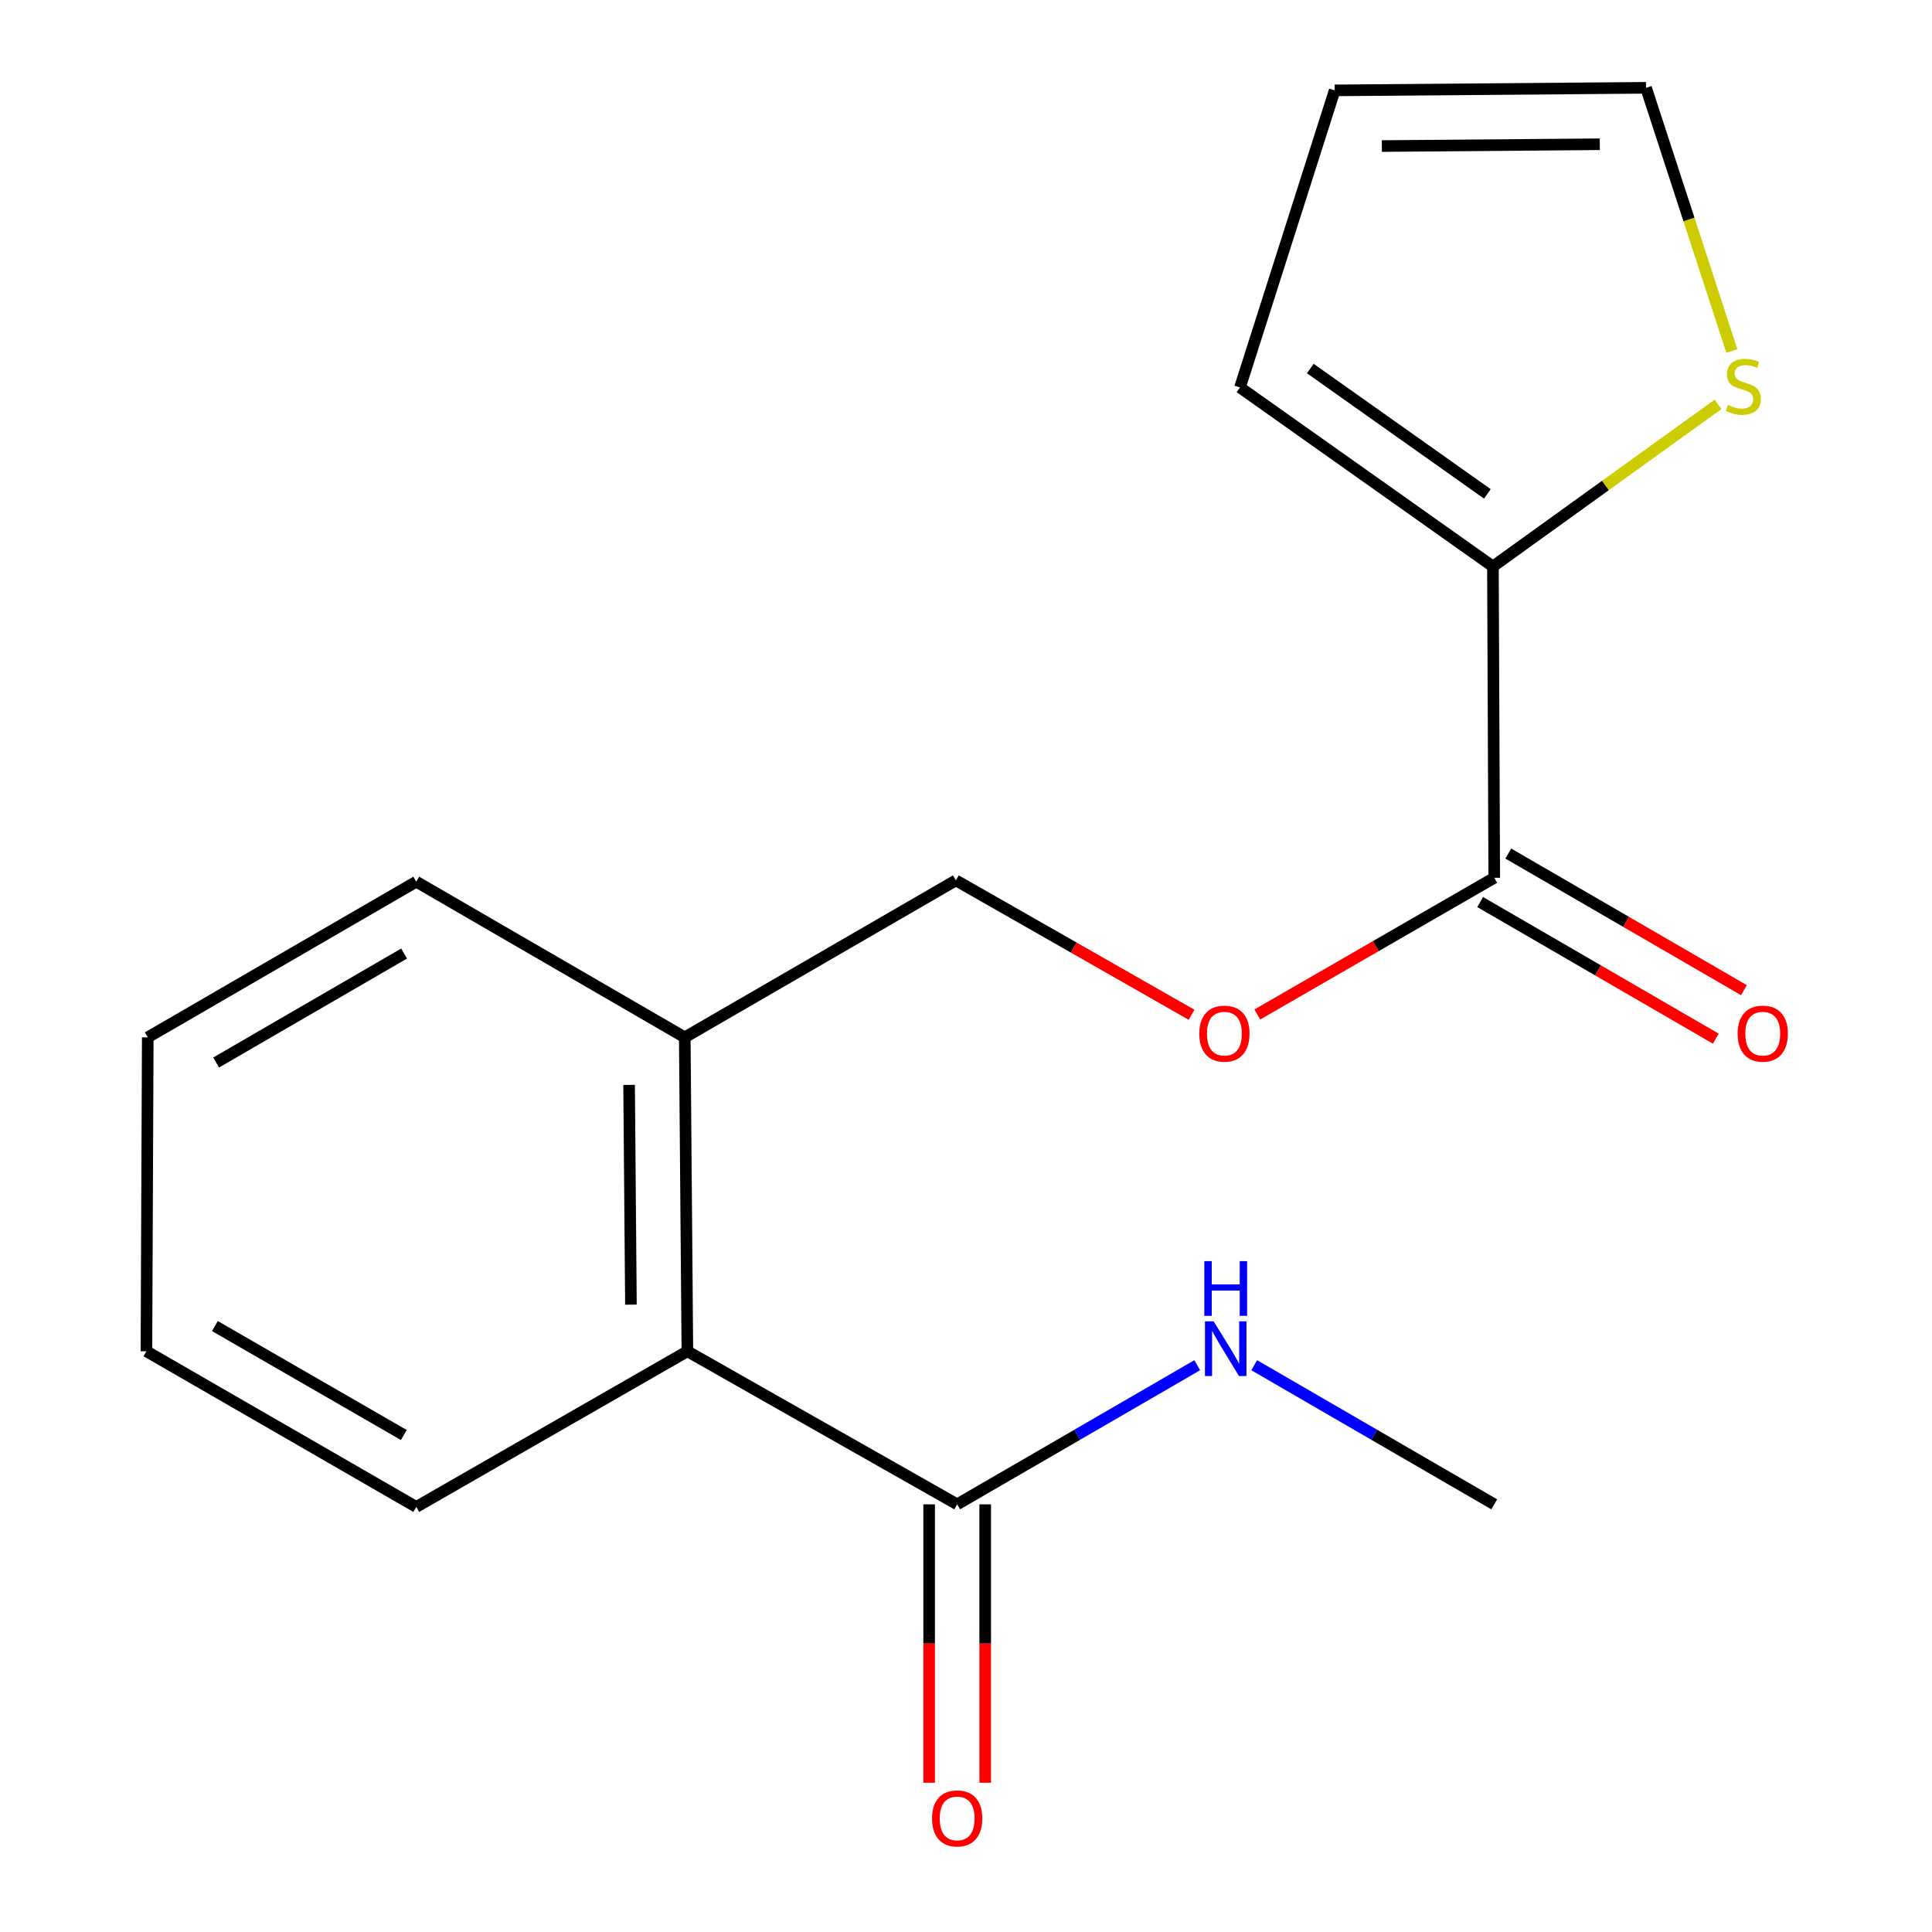 <?xml version='1.0' encoding='iso-8859-1'?>
<svg version='1.1' baseProfile='full'
              xmlns='http://www.w3.org/2000/svg'
                      xmlns:rdkit='http://www.rdkit.org/xml'
                      xmlns:xlink='http://www.w3.org/1999/xlink'
                  xml:space='preserve'
width='1000px' height='1000px' viewBox='0 0 1000 1000'>
<!-- END OF HEADER -->
<rect style='opacity:1.0;fill:#FFFFFF;stroke:none' width='1000' height='1000' x='0' y='0'> </rect>
<path class='bond-0' d='M 772.737,293.214 L 773.415,454.347' style='fill:none;fill-rule:evenodd;stroke:#000000;stroke-width:6px;stroke-linecap:butt;stroke-linejoin:miter;stroke-opacity:1' />
<path class='bond-2' d='M 772.737,293.214 L 831.002,251.255' style='fill:none;fill-rule:evenodd;stroke:#000000;stroke-width:6px;stroke-linecap:butt;stroke-linejoin:miter;stroke-opacity:1' />
<path class='bond-2' d='M 831.002,251.255 L 889.267,209.296' style='fill:none;fill-rule:evenodd;stroke:#CCCC00;stroke-width:6px;stroke-linecap:butt;stroke-linejoin:miter;stroke-opacity:1' />
<path class='bond-5' d='M 772.737,293.214 L 641.813,200.542' style='fill:none;fill-rule:evenodd;stroke:#000000;stroke-width:6px;stroke-linecap:butt;stroke-linejoin:miter;stroke-opacity:1' />
<path class='bond-5' d='M 769.862,255.631 L 678.215,190.76' style='fill:none;fill-rule:evenodd;stroke:#000000;stroke-width:6px;stroke-linecap:butt;stroke-linejoin:miter;stroke-opacity:1' />
<path class='bond-4' d='M 773.415,454.347 L 712.099,489.725' style='fill:none;fill-rule:evenodd;stroke:#000000;stroke-width:6px;stroke-linecap:butt;stroke-linejoin:miter;stroke-opacity:1' />
<path class='bond-4' d='M 712.099,489.725 L 650.784,525.103' style='fill:none;fill-rule:evenodd;stroke:#FF0000;stroke-width:6px;stroke-linecap:butt;stroke-linejoin:miter;stroke-opacity:1' />
<path class='bond-8' d='M 766.138,466.898 L 827.122,502.256' style='fill:none;fill-rule:evenodd;stroke:#000000;stroke-width:6px;stroke-linecap:butt;stroke-linejoin:miter;stroke-opacity:1' />
<path class='bond-8' d='M 827.122,502.256 L 888.105,537.614' style='fill:none;fill-rule:evenodd;stroke:#FF0000;stroke-width:6px;stroke-linecap:butt;stroke-linejoin:miter;stroke-opacity:1' />
<path class='bond-8' d='M 780.691,441.796 L 841.675,477.155' style='fill:none;fill-rule:evenodd;stroke:#000000;stroke-width:6px;stroke-linecap:butt;stroke-linejoin:miter;stroke-opacity:1' />
<path class='bond-8' d='M 841.675,477.155 L 902.659,512.513' style='fill:none;fill-rule:evenodd;stroke:#FF0000;stroke-width:6px;stroke-linecap:butt;stroke-linejoin:miter;stroke-opacity:1' />
<path class='bond-1' d='M 495.43,778.643 L 355.785,699.415' style='fill:none;fill-rule:evenodd;stroke:#000000;stroke-width:6px;stroke-linecap:butt;stroke-linejoin:miter;stroke-opacity:1' />
<path class='bond-9' d='M 480.922,778.643 L 480.922,850.696' style='fill:none;fill-rule:evenodd;stroke:#000000;stroke-width:6px;stroke-linecap:butt;stroke-linejoin:miter;stroke-opacity:1' />
<path class='bond-9' d='M 480.922,850.696 L 480.922,922.748' style='fill:none;fill-rule:evenodd;stroke:#FF0000;stroke-width:6px;stroke-linecap:butt;stroke-linejoin:miter;stroke-opacity:1' />
<path class='bond-9' d='M 509.938,778.643 L 509.938,850.696' style='fill:none;fill-rule:evenodd;stroke:#000000;stroke-width:6px;stroke-linecap:butt;stroke-linejoin:miter;stroke-opacity:1' />
<path class='bond-9' d='M 509.938,850.696 L 509.938,922.748' style='fill:none;fill-rule:evenodd;stroke:#FF0000;stroke-width:6px;stroke-linecap:butt;stroke-linejoin:miter;stroke-opacity:1' />
<path class='bond-12' d='M 495.43,778.643 L 557.552,742.637' style='fill:none;fill-rule:evenodd;stroke:#000000;stroke-width:6px;stroke-linecap:butt;stroke-linejoin:miter;stroke-opacity:1' />
<path class='bond-12' d='M 557.552,742.637 L 619.674,706.63' style='fill:none;fill-rule:evenodd;stroke:#0000FF;stroke-width:6px;stroke-linecap:butt;stroke-linejoin:miter;stroke-opacity:1' />
<path class='bond-7' d='M 896.411,181.701 L 874.197,113.578' style='fill:none;fill-rule:evenodd;stroke:#CCCC00;stroke-width:6px;stroke-linecap:butt;stroke-linejoin:miter;stroke-opacity:1' />
<path class='bond-7' d='M 874.197,113.578 L 851.982,45.455' style='fill:none;fill-rule:evenodd;stroke:#000000;stroke-width:6px;stroke-linecap:butt;stroke-linejoin:miter;stroke-opacity:1' />
<path class='bond-3' d='M 355.785,699.415 L 354.431,536.928' style='fill:none;fill-rule:evenodd;stroke:#000000;stroke-width:6px;stroke-linecap:butt;stroke-linejoin:miter;stroke-opacity:1' />
<path class='bond-3' d='M 326.567,675.284 L 325.62,561.543' style='fill:none;fill-rule:evenodd;stroke:#000000;stroke-width:6px;stroke-linecap:butt;stroke-linejoin:miter;stroke-opacity:1' />
<path class='bond-13' d='M 355.785,699.415 L 215.463,779.981' style='fill:none;fill-rule:evenodd;stroke:#000000;stroke-width:6px;stroke-linecap:butt;stroke-linejoin:miter;stroke-opacity:1' />
<path class='bond-10' d='M 616.754,525.237 L 555.761,490.461' style='fill:none;fill-rule:evenodd;stroke:#FF0000;stroke-width:6px;stroke-linecap:butt;stroke-linejoin:miter;stroke-opacity:1' />
<path class='bond-10' d='M 555.761,490.461 L 494.769,455.685' style='fill:none;fill-rule:evenodd;stroke:#000000;stroke-width:6px;stroke-linecap:butt;stroke-linejoin:miter;stroke-opacity:1' />
<path class='bond-11' d='M 641.813,200.542 L 690.833,46.776' style='fill:none;fill-rule:evenodd;stroke:#000000;stroke-width:6px;stroke-linecap:butt;stroke-linejoin:miter;stroke-opacity:1' />
<path class='bond-6' d='M 354.431,536.928 L 494.769,455.685' style='fill:none;fill-rule:evenodd;stroke:#000000;stroke-width:6px;stroke-linecap:butt;stroke-linejoin:miter;stroke-opacity:1' />
<path class='bond-14' d='M 354.431,536.928 L 215.463,456.362' style='fill:none;fill-rule:evenodd;stroke:#000000;stroke-width:6px;stroke-linecap:butt;stroke-linejoin:miter;stroke-opacity:1' />
<path class='bond-18' d='M 851.982,45.455 L 690.833,46.776' style='fill:none;fill-rule:evenodd;stroke:#000000;stroke-width:6px;stroke-linecap:butt;stroke-linejoin:miter;stroke-opacity:1' />
<path class='bond-18' d='M 828.048,74.667 L 715.244,75.593' style='fill:none;fill-rule:evenodd;stroke:#000000;stroke-width:6px;stroke-linecap:butt;stroke-linejoin:miter;stroke-opacity:1' />
<path class='bond-15' d='M 649.187,706.631 L 711.301,742.637' style='fill:none;fill-rule:evenodd;stroke:#0000FF;stroke-width:6px;stroke-linecap:butt;stroke-linejoin:miter;stroke-opacity:1' />
<path class='bond-15' d='M 711.301,742.637 L 773.415,778.643' style='fill:none;fill-rule:evenodd;stroke:#000000;stroke-width:6px;stroke-linecap:butt;stroke-linejoin:miter;stroke-opacity:1' />
<path class='bond-19' d='M 215.463,779.981 L 75.786,699.415' style='fill:none;fill-rule:evenodd;stroke:#000000;stroke-width:6px;stroke-linecap:butt;stroke-linejoin:miter;stroke-opacity:1' />
<path class='bond-19' d='M 209.009,742.762 L 111.235,686.366' style='fill:none;fill-rule:evenodd;stroke:#000000;stroke-width:6px;stroke-linecap:butt;stroke-linejoin:miter;stroke-opacity:1' />
<path class='bond-17' d='M 215.463,456.362 L 76.479,536.928' style='fill:none;fill-rule:evenodd;stroke:#000000;stroke-width:6px;stroke-linecap:butt;stroke-linejoin:miter;stroke-opacity:1' />
<path class='bond-17' d='M 209.167,493.55 L 111.878,549.946' style='fill:none;fill-rule:evenodd;stroke:#000000;stroke-width:6px;stroke-linecap:butt;stroke-linejoin:miter;stroke-opacity:1' />
<path class='bond-16' d='M 75.786,699.415 L 76.479,536.928' style='fill:none;fill-rule:evenodd;stroke:#000000;stroke-width:6px;stroke-linecap:butt;stroke-linejoin:miter;stroke-opacity:1' />
<path  class='atom-3' d='M 894.34 209.601
Q 894.66 209.721, 895.98 210.281
Q 897.3 210.841, 898.74 211.201
Q 900.22 211.521, 901.66 211.521
Q 904.34 211.521, 905.9 210.241
Q 907.46 208.921, 907.46 206.641
Q 907.46 205.081, 906.66 204.121
Q 905.9 203.161, 904.7 202.641
Q 903.5 202.121, 901.5 201.521
Q 898.98 200.761, 897.46 200.041
Q 895.98 199.321, 894.9 197.801
Q 893.86 196.281, 893.86 193.721
Q 893.86 190.161, 896.26 187.961
Q 898.7 185.761, 903.5 185.761
Q 906.78 185.761, 910.5 187.321
L 909.58 190.401
Q 906.18 189.001, 903.62 189.001
Q 900.86 189.001, 899.34 190.161
Q 897.82 191.281, 897.86 193.241
Q 897.86 194.761, 898.62 195.681
Q 899.42 196.601, 900.54 197.121
Q 901.7 197.641, 903.62 198.241
Q 906.18 199.041, 907.7 199.841
Q 909.22 200.641, 910.3 202.281
Q 911.42 203.881, 911.42 206.641
Q 911.42 210.561, 908.78 212.681
Q 906.18 214.761, 901.82 214.761
Q 899.3 214.761, 897.38 214.201
Q 895.5 213.681, 893.26 212.761
L 894.34 209.601
' fill='#CCCC00'/>
<path  class='atom-5' d='M 620.753 535.01
Q 620.753 528.21, 624.113 524.41
Q 627.473 520.61, 633.753 520.61
Q 640.033 520.61, 643.393 524.41
Q 646.753 528.21, 646.753 535.01
Q 646.753 541.89, 643.353 545.81
Q 639.953 549.69, 633.753 549.69
Q 627.513 549.69, 624.113 545.81
Q 620.753 541.93, 620.753 535.01
M 633.753 546.49
Q 638.073 546.49, 640.393 543.61
Q 642.753 540.69, 642.753 535.01
Q 642.753 529.45, 640.393 526.65
Q 638.073 523.81, 633.753 523.81
Q 629.433 523.81, 627.073 526.61
Q 624.753 529.41, 624.753 535.01
Q 624.753 540.73, 627.073 543.61
Q 629.433 546.49, 633.753 546.49
' fill='#FF0000'/>
<path  class='atom-9' d='M 899.399 535.01
Q 899.399 528.21, 902.759 524.41
Q 906.119 520.61, 912.399 520.61
Q 918.679 520.61, 922.039 524.41
Q 925.399 528.21, 925.399 535.01
Q 925.399 541.89, 921.999 545.81
Q 918.599 549.69, 912.399 549.69
Q 906.159 549.69, 902.759 545.81
Q 899.399 541.93, 899.399 535.01
M 912.399 546.49
Q 916.719 546.49, 919.039 543.61
Q 921.399 540.69, 921.399 535.01
Q 921.399 529.45, 919.039 526.65
Q 916.719 523.81, 912.399 523.81
Q 908.079 523.81, 905.719 526.61
Q 903.399 529.41, 903.399 535.01
Q 903.399 540.73, 905.719 543.61
Q 908.079 546.49, 912.399 546.49
' fill='#FF0000'/>
<path  class='atom-10' d='M 482.43 941.21
Q 482.43 934.41, 485.79 930.61
Q 489.15 926.81, 495.43 926.81
Q 501.71 926.81, 505.07 930.61
Q 508.43 934.41, 508.43 941.21
Q 508.43 948.09, 505.03 952.01
Q 501.63 955.89, 495.43 955.89
Q 489.19 955.89, 485.79 952.01
Q 482.43 948.13, 482.43 941.21
M 495.43 952.69
Q 499.75 952.69, 502.07 949.81
Q 504.43 946.89, 504.43 941.21
Q 504.43 935.65, 502.07 932.85
Q 499.75 930.01, 495.43 930.01
Q 491.11 930.01, 488.75 932.81
Q 486.43 935.61, 486.43 941.21
Q 486.43 946.93, 488.75 949.81
Q 491.11 952.69, 495.43 952.69
' fill='#FF0000'/>
<path  class='atom-13' d='M 628.17 683.917
L 637.45 698.917
Q 638.37 700.397, 639.85 703.077
Q 641.33 705.757, 641.41 705.917
L 641.41 683.917
L 645.17 683.917
L 645.17 712.237
L 641.29 712.237
L 631.33 695.837
Q 630.17 693.917, 628.93 691.717
Q 627.73 689.517, 627.37 688.837
L 627.37 712.237
L 623.69 712.237
L 623.69 683.917
L 628.17 683.917
' fill='#0000FF'/>
<path  class='atom-13' d='M 623.35 652.765
L 627.19 652.765
L 627.19 664.805
L 641.67 664.805
L 641.67 652.765
L 645.51 652.765
L 645.51 681.085
L 641.67 681.085
L 641.67 668.005
L 627.19 668.005
L 627.19 681.085
L 623.35 681.085
L 623.35 652.765
' fill='#0000FF'/>
</svg>
